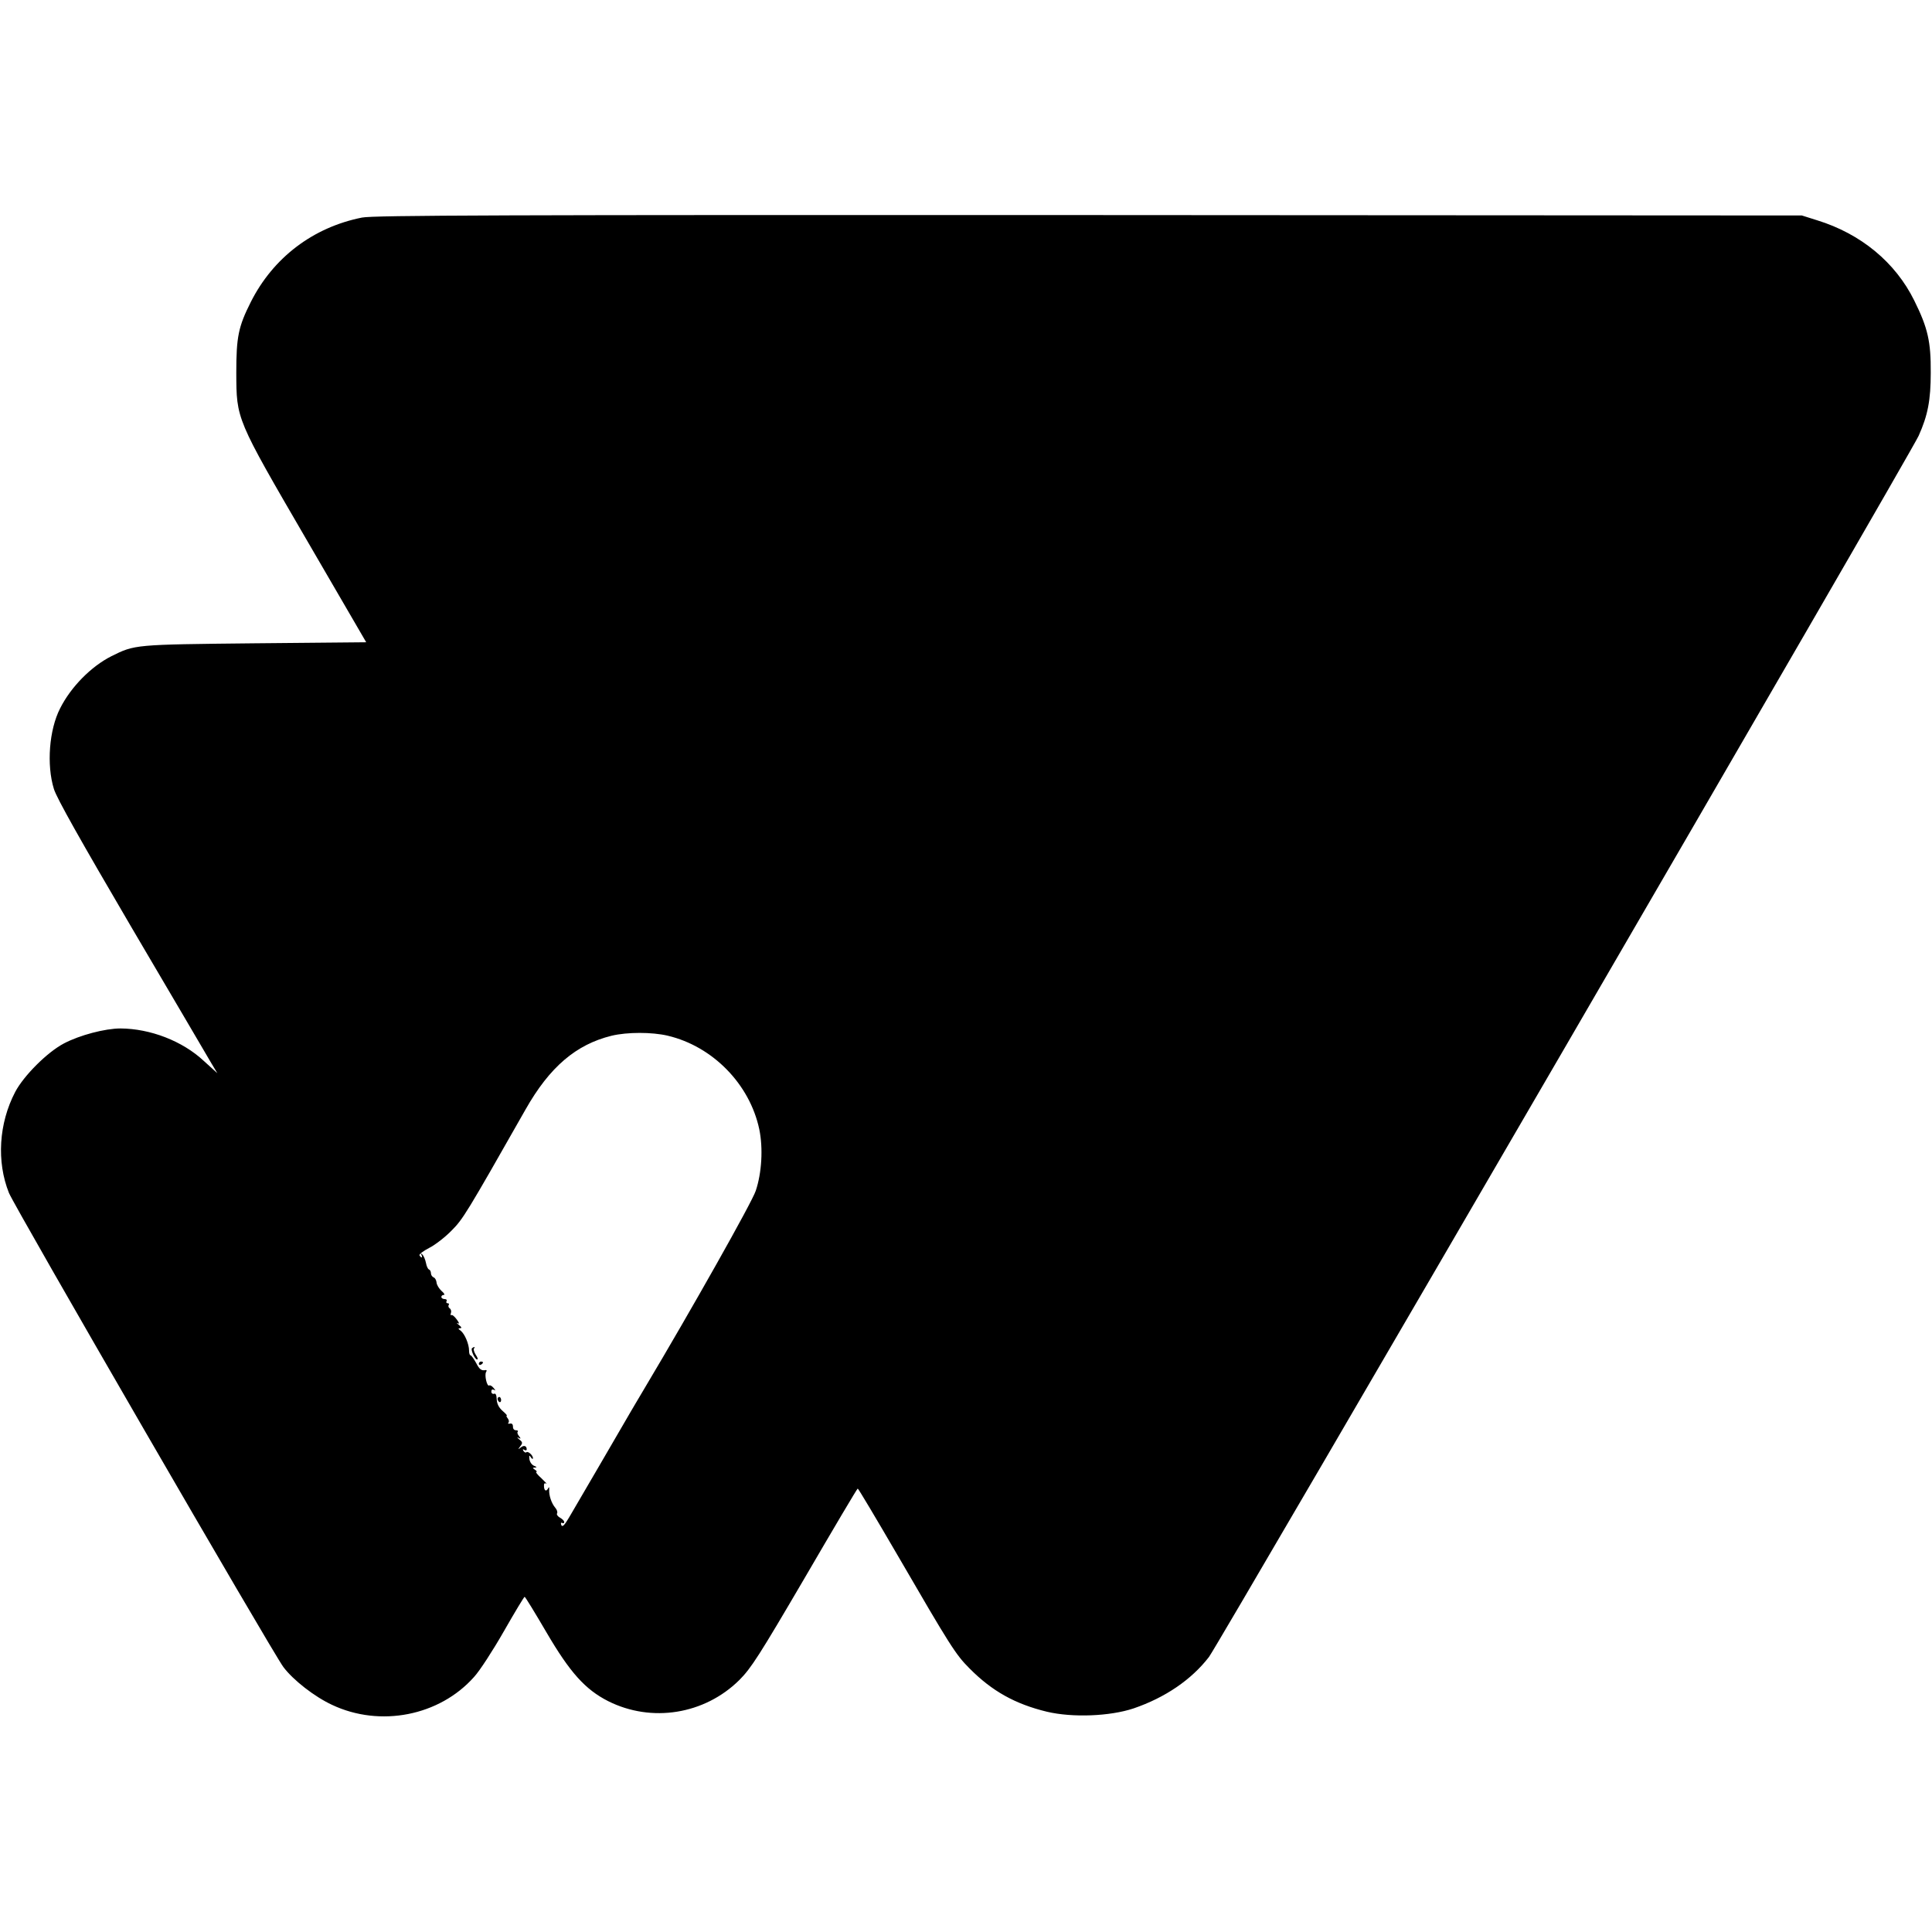 <?xml version="1.0" standalone="no"?>
<!DOCTYPE svg PUBLIC "-//W3C//DTD SVG 20010904//EN"
 "http://www.w3.org/TR/2001/REC-SVG-20010904/DTD/svg10.dtd">
<svg version="1.0" xmlns="http://www.w3.org/2000/svg"
 width="928pt" height="928pt" viewBox="0 0 928 928"
 preserveAspectRatio="xMidYMid meet">
<g transform="translate(0,928) scale(0.1,-0.1)"
fill="#000000" stroke="none">
<path d="M1739 8235 c-236 -47 -427 -193 -534 -405 -60 -119 -70 -168 -70
-340 1 -225 -3 -217 339 -805 l285 -490 -537 -5 c-579 -6 -574 -6 -687 -62
-97 -49 -194 -147 -246 -250 -53 -103 -66 -272 -30 -388 14 -45 128 -247 373
-665 194 -330 366 -622 382 -650 l30 -50 -65 59 c-103 96 -257 155 -400 156
-74 0 -196 -32 -272 -72 -80 -42 -193 -155 -234 -233 -79 -151 -90 -335 -30
-485 28 -69 1265 -2206 1318 -2277 47 -63 150 -143 234 -182 231 -109 516 -53
682 134 27 29 91 128 143 219 52 91 97 166 100 166 3 0 50 -77 105 -171 113
-193 186 -274 296 -330 209 -105 463 -64 630 101 57 57 96 118 315 492 137
235 251 428 254 428 3 0 88 -143 190 -318 255 -439 280 -479 347 -546 108
-109 219 -171 372 -208 123 -29 302 -22 416 16 152 52 278 138 362 247 46 60
3373 5784 3409 5866 44 98 58 171 58 303 1 149 -14 215 -79 346 -90 183 -256
321 -467 386 l-73 23 -3425 2 c-2803 1 -3437 -1 -3491 -12z m1469 -3930 c215
-51 393 -232 439 -449 19 -91 12 -210 -17 -296 -18 -55 -309 -571 -532 -945
-33 -55 -63 -107 -68 -115 -37 -64 -271 -466 -296 -508 -23 -39 -33 -49 -38
-37 -3 9 -2 13 4 10 6 -3 10 -2 10 4 0 6 -9 15 -20 21 -11 6 -18 16 -14 21 3
6 -1 18 -9 27 -18 21 -31 60 -29 87 1 11 -1 14 -4 8 -9 -19 -20 -15 -21 7 -1
13 2 18 10 14 7 -4 -3 7 -22 25 -19 17 -30 31 -25 31 5 0 2 5 -6 10 -13 9 -13
10 0 11 10 0 9 3 -4 8 -11 4 -21 18 -23 32 -2 19 -1 21 7 9 5 -8 10 -10 10 -4
0 14 -25 36 -32 28 -3 -3 -9 0 -14 7 -4 8 -3 10 4 5 7 -4 12 -3 12 2 0 17 -13
22 -29 9 -14 -11 -14 -10 -2 6 12 15 12 20 -5 33 -10 9 -12 12 -4 8 12 -7 13
-5 3 8 -7 8 -10 18 -6 21 3 4 -1 7 -9 7 -9 0 -15 8 -14 18 0 10 -5 16 -14 14
-8 -2 -12 0 -8 4 4 4 3 13 -3 21 -6 7 -8 13 -5 13 4 0 -5 10 -20 23 -18 16
-27 34 -28 55 -1 21 -5 31 -13 27 -7 -2 -13 3 -13 11 0 9 5 12 13 8 8 -5 8 -3
-2 9 -7 9 -17 15 -21 12 -11 -7 -24 51 -15 65 4 6 3 10 -2 9 -21 -4 -30 3 -47
36 -11 19 -22 35 -26 35 -4 0 -7 10 -7 23 0 30 -20 79 -40 95 -13 9 -13 12 -3
12 9 0 8 5 -6 16 -10 8 -13 12 -5 8 9 -5 7 2 -5 18 -10 14 -22 24 -26 21 -4
-2 -5 2 -2 10 3 8 0 18 -5 22 -6 3 -9 11 -6 16 4 5 1 9 -5 9 -6 0 -8 5 -5 10
3 6 -1 10 -9 10 -9 0 -16 5 -16 10 0 6 5 10 12 10 6 0 1 9 -11 19 -12 11 -23
29 -24 40 -1 11 -7 23 -14 25 -7 3 -13 12 -13 20 0 8 -4 16 -9 18 -6 2 -12 16
-15 32 -3 16 -11 34 -17 40 -9 8 -10 8 -5 -1 8 -15 0 -18 -9 -3 -3 5 18 21 47
36 28 14 77 52 107 83 55 55 71 81 355 581 116 205 243 313 414 355 76 18 193
18 270 0z"/>
<path d="M2267 2804 c-7 -8 14 -54 25 -54 5 0 2 10 -7 23 -8 13 -12 27 -8 30
3 4 4 7 1 7 -2 0 -7 -3 -11 -6z"/>
<path d="M2300 2729 c0 -5 5 -7 10 -4 6 3 10 8 10 11 0 2 -4 4 -10 4 -5 0 -10
-5 -10 -11z"/>
<path d="M2390 2561 c0 -6 4 -12 8 -15 5 -3 9 1 9 9 0 8 -4 15 -9 15 -4 0 -8
-4 -8 -9z"/>
</g>
</svg>

